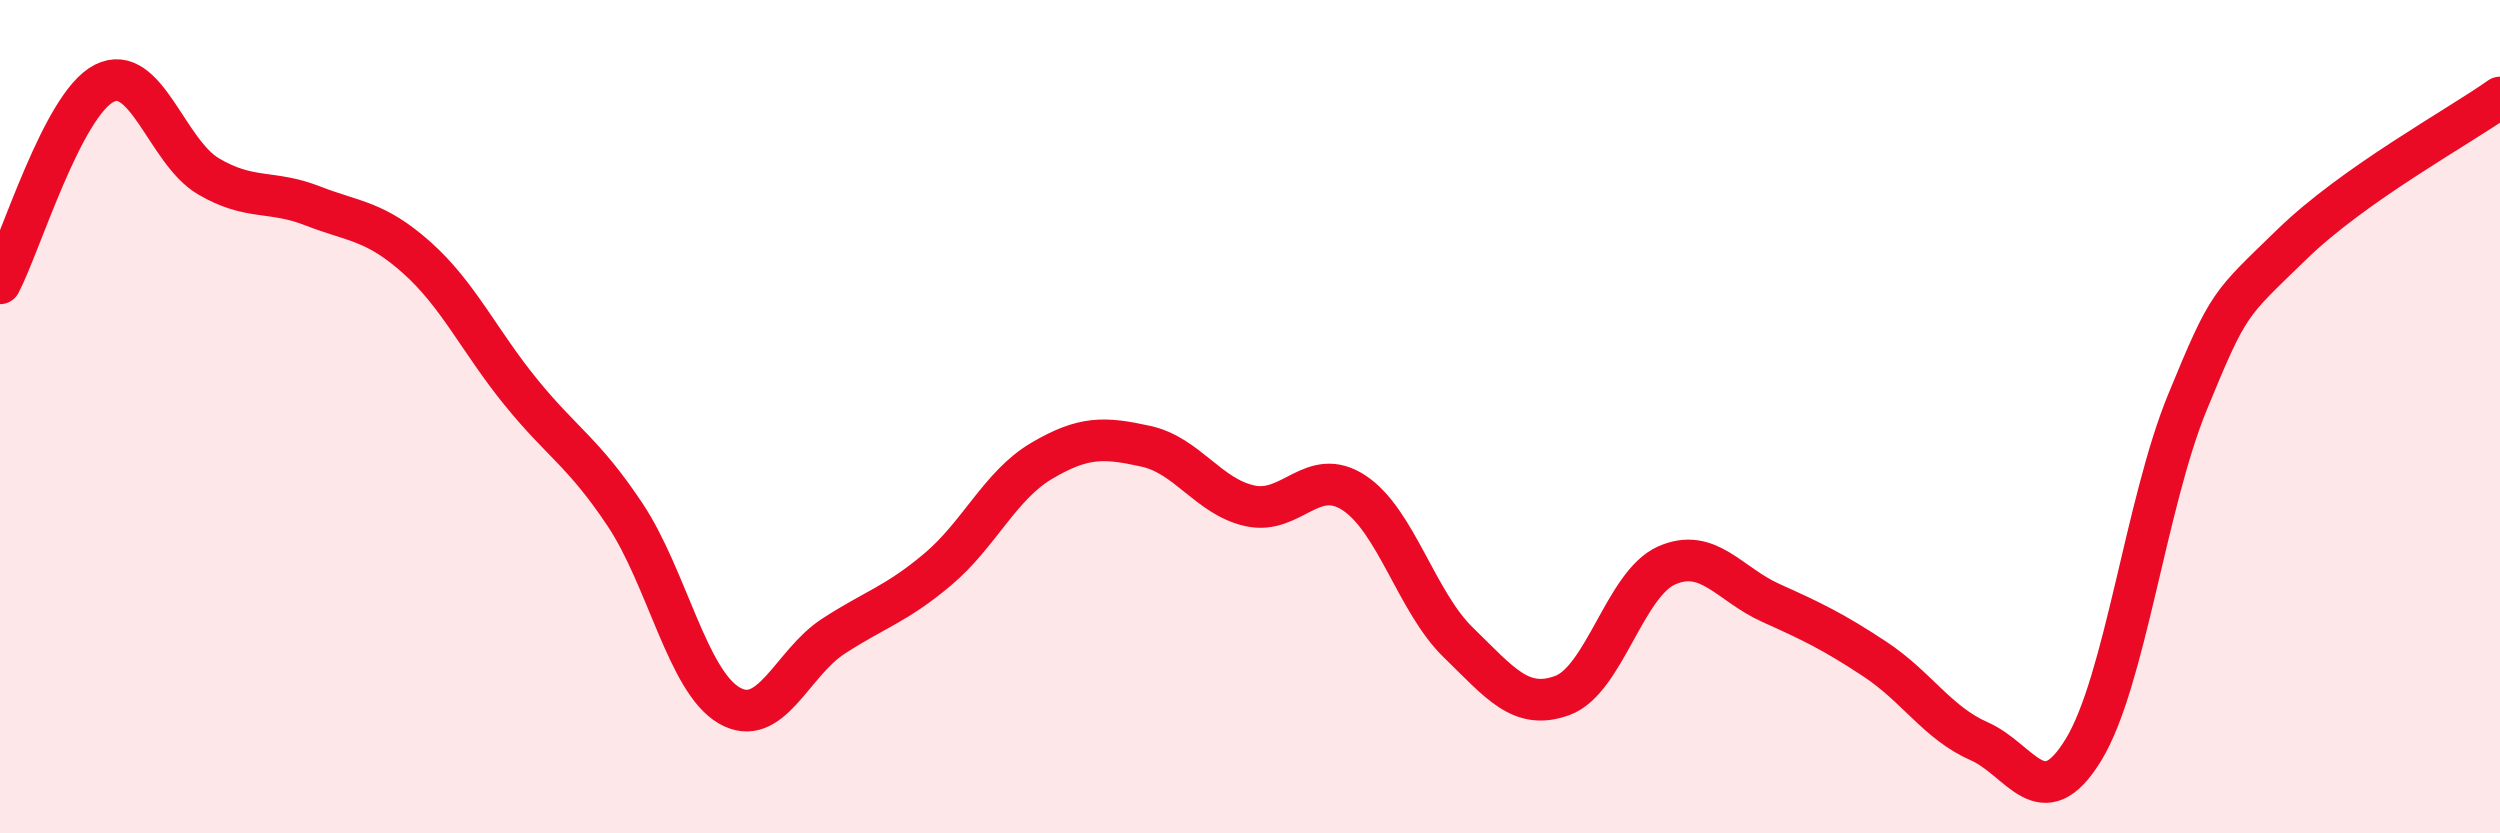 
    <svg width="60" height="20" viewBox="0 0 60 20" xmlns="http://www.w3.org/2000/svg">
      <path
        d="M 0,6.8 C 0.5,5.84 1.5,2.51 2.5,2 C 3.5,1.49 4,3.64 5,4.23 C 6,4.82 6.5,4.55 7.5,4.94 C 8.5,5.33 9,5.29 10,6.18 C 11,7.07 11.5,8.18 12.5,9.41 C 13.5,10.64 14,10.85 15,12.35 C 16,13.85 16.5,16.35 17.5,16.93 C 18.5,17.51 19,15.92 20,15.27 C 21,14.62 21.5,14.51 22.5,13.67 C 23.5,12.83 24,11.65 25,11.06 C 26,10.47 26.5,10.49 27.5,10.71 C 28.5,10.93 29,11.92 30,12.14 C 31,12.36 31.5,11.17 32.5,11.83 C 33.5,12.49 34,14.45 35,15.42 C 36,16.39 36.5,17.06 37.5,16.69 C 38.5,16.32 39,14.01 40,13.57 C 41,13.13 41.5,14.02 42.5,14.47 C 43.5,14.92 44,15.16 45,15.82 C 46,16.48 46.5,17.35 47.5,17.79 C 48.5,18.23 49,19.63 50,18 C 51,16.37 51.5,12.08 52.5,9.65 C 53.5,7.22 53.5,7.33 55,5.87 C 56.5,4.41 59,3.05 60,2.34L60 20L0 20Z"
        fill="#EB0A25"
        opacity="0.1"
        stroke-linecap="round"
        stroke-linejoin="round"
      />
      <path
        d="M 0,6.8 C 0.5,5.84 1.5,2.51 2.5,2 C 3.5,1.49 4,3.64 5,4.23 C 6,4.82 6.5,4.55 7.5,4.94 C 8.5,5.33 9,5.29 10,6.18 C 11,7.07 11.5,8.18 12.5,9.41 C 13.5,10.64 14,10.85 15,12.35 C 16,13.85 16.5,16.35 17.5,16.93 C 18.5,17.51 19,15.92 20,15.27 C 21,14.62 21.5,14.51 22.5,13.67 C 23.5,12.83 24,11.65 25,11.06 C 26,10.47 26.5,10.49 27.5,10.71 C 28.5,10.93 29,11.92 30,12.14 C 31,12.36 31.5,11.17 32.5,11.83 C 33.5,12.49 34,14.45 35,15.42 C 36,16.39 36.5,17.06 37.5,16.69 C 38.5,16.32 39,14.01 40,13.57 C 41,13.13 41.5,14.02 42.5,14.47 C 43.5,14.92 44,15.16 45,15.82 C 46,16.48 46.5,17.35 47.5,17.79 C 48.5,18.23 49,19.63 50,18 C 51,16.37 51.5,12.08 52.5,9.65 C 53.5,7.22 53.5,7.33 55,5.87 C 56.5,4.41 59,3.05 60,2.34"
        stroke="#EB0A25"
        stroke-width="1"
        fill="none"
        stroke-linecap="round"
        stroke-linejoin="round"
      />
    </svg>
  